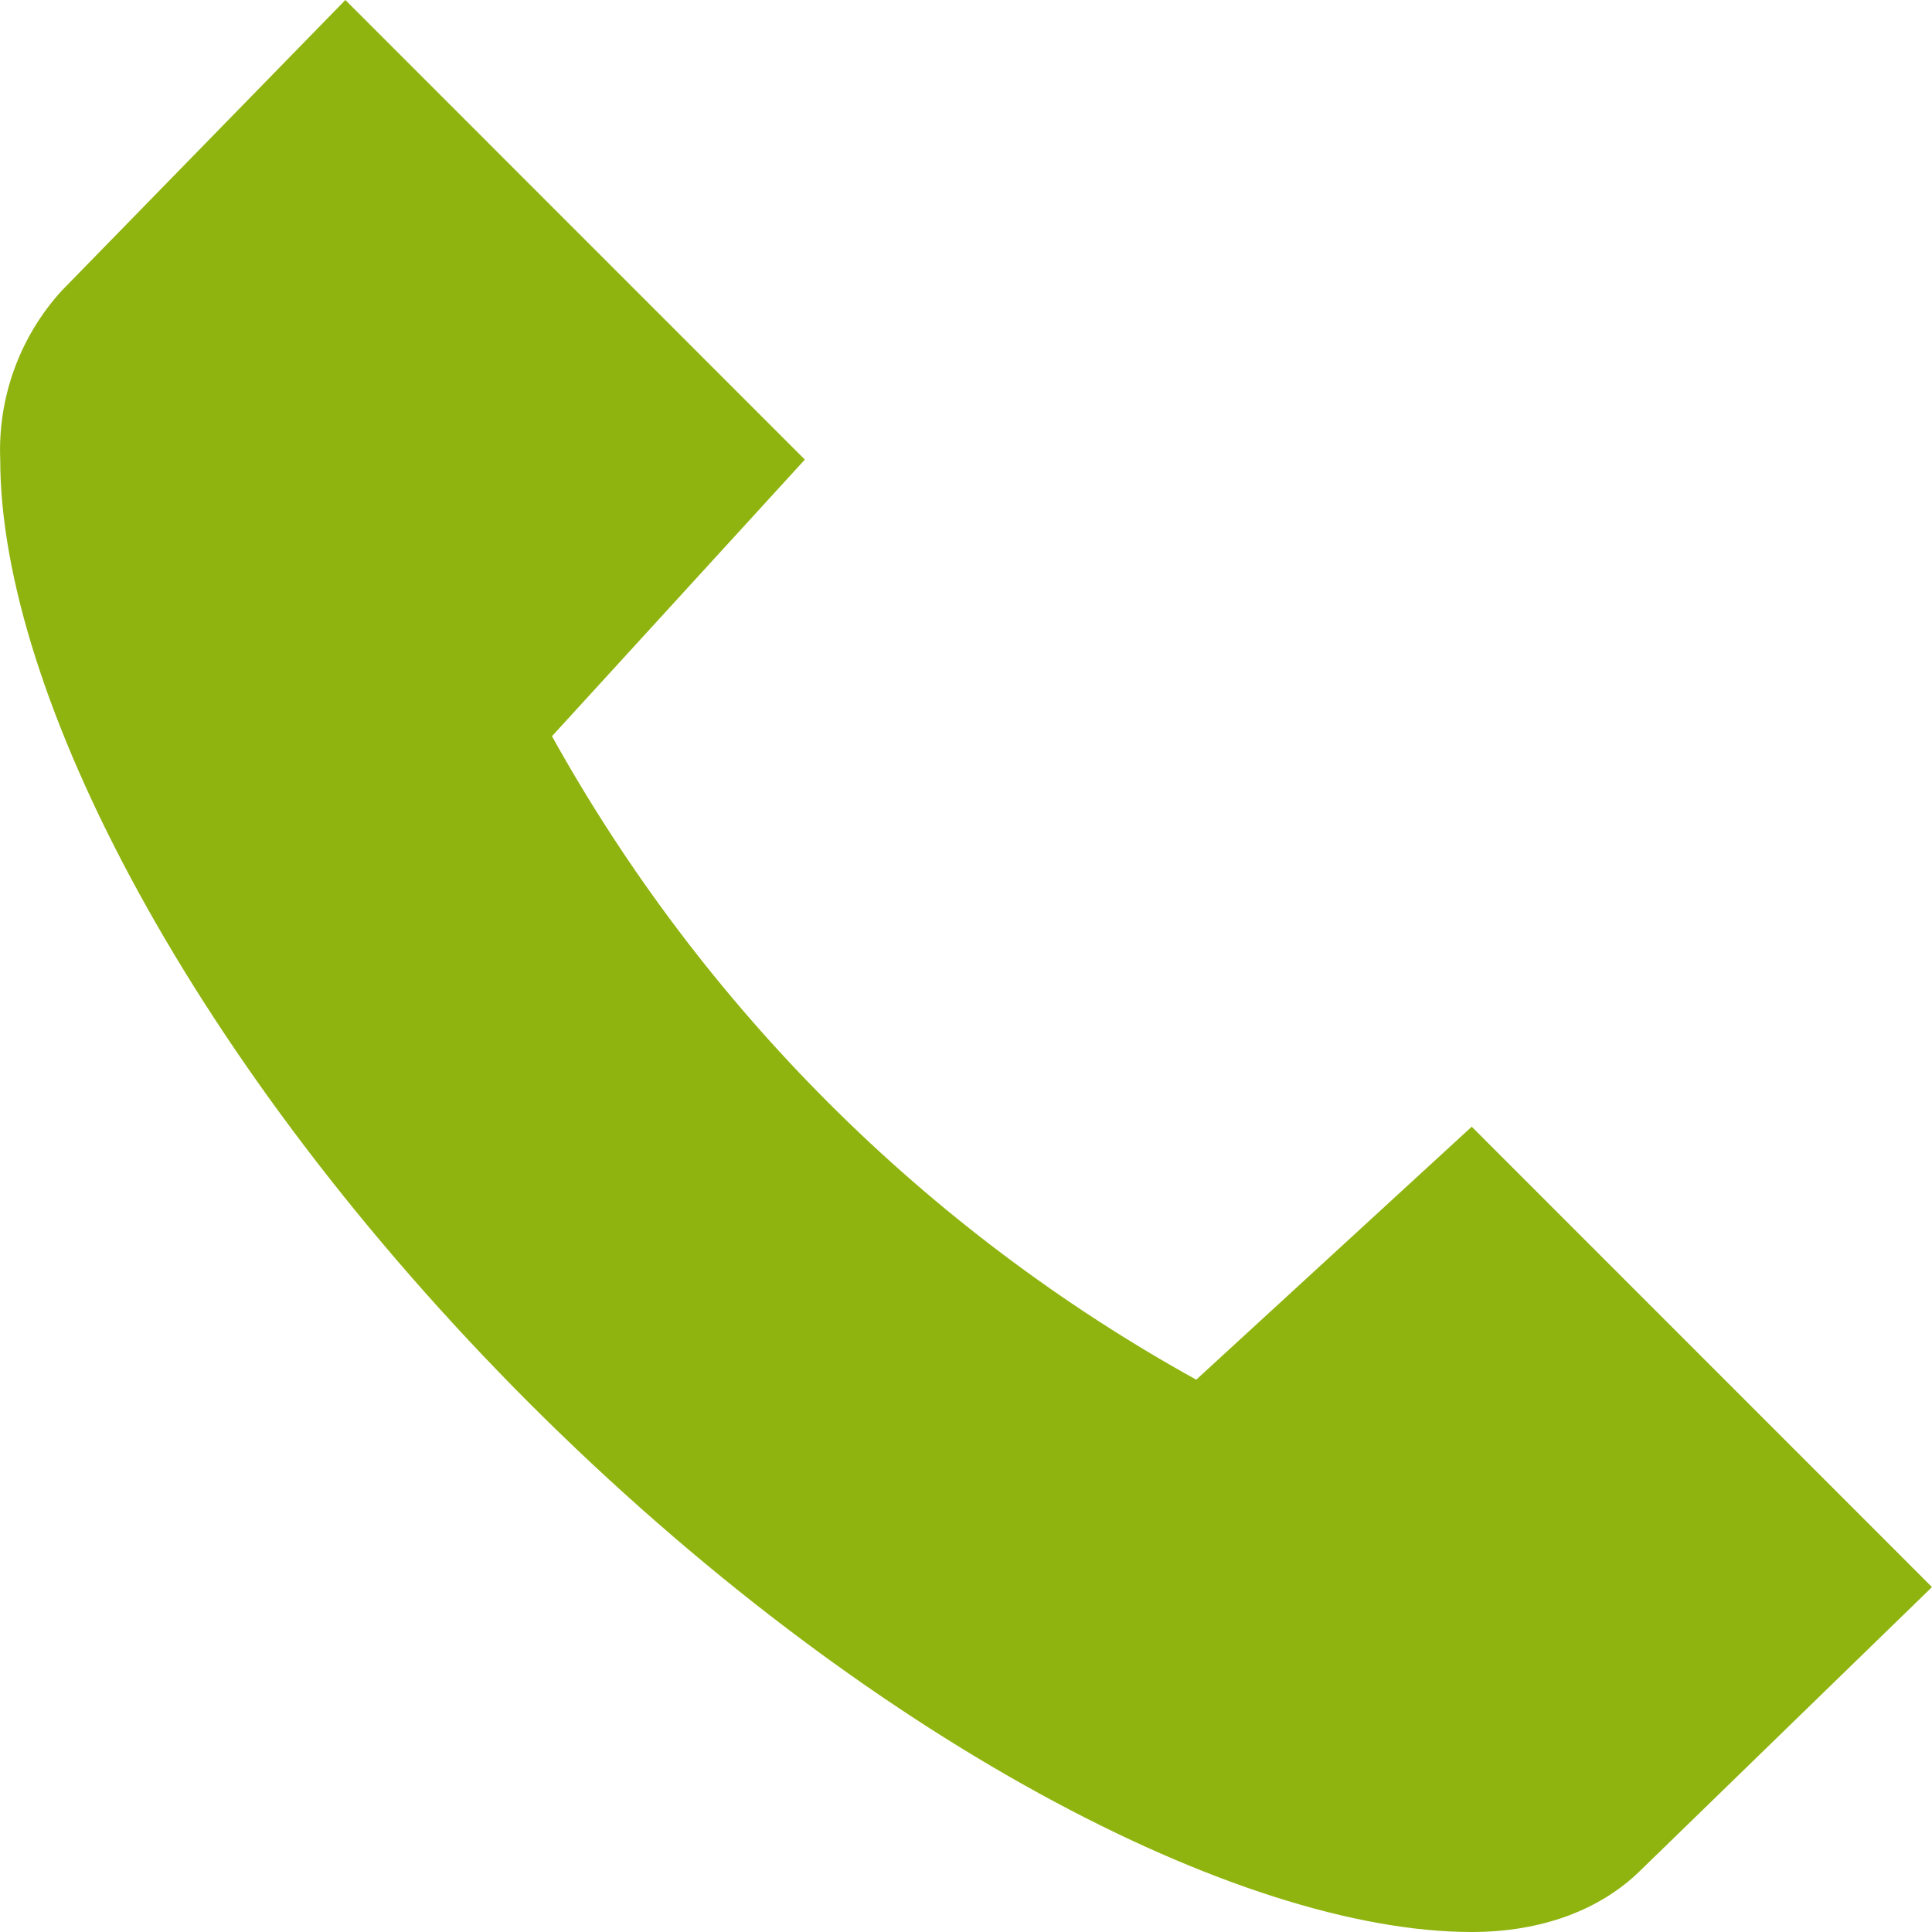 <svg width="17" height="17" viewBox="0 0 17 17" fill="none" xmlns="http://www.w3.org/2000/svg">
<path d="M3.039 0L0.541 2.56C0.174 2.964 -0.02 3.497 0.002 4.044C0.002 6.092 1.694 9.379 4.658 12.347C7.621 15.308 10.91 17 12.95 17C13.563 17 14.081 16.807 14.435 16.458L17 13.965L12.95 9.914L10.526 12.14C8.145 10.823 6.181 8.861 4.857 6.478L7.082 4.044L3.039 0Z" fill="#90B40F"/>
</svg>
